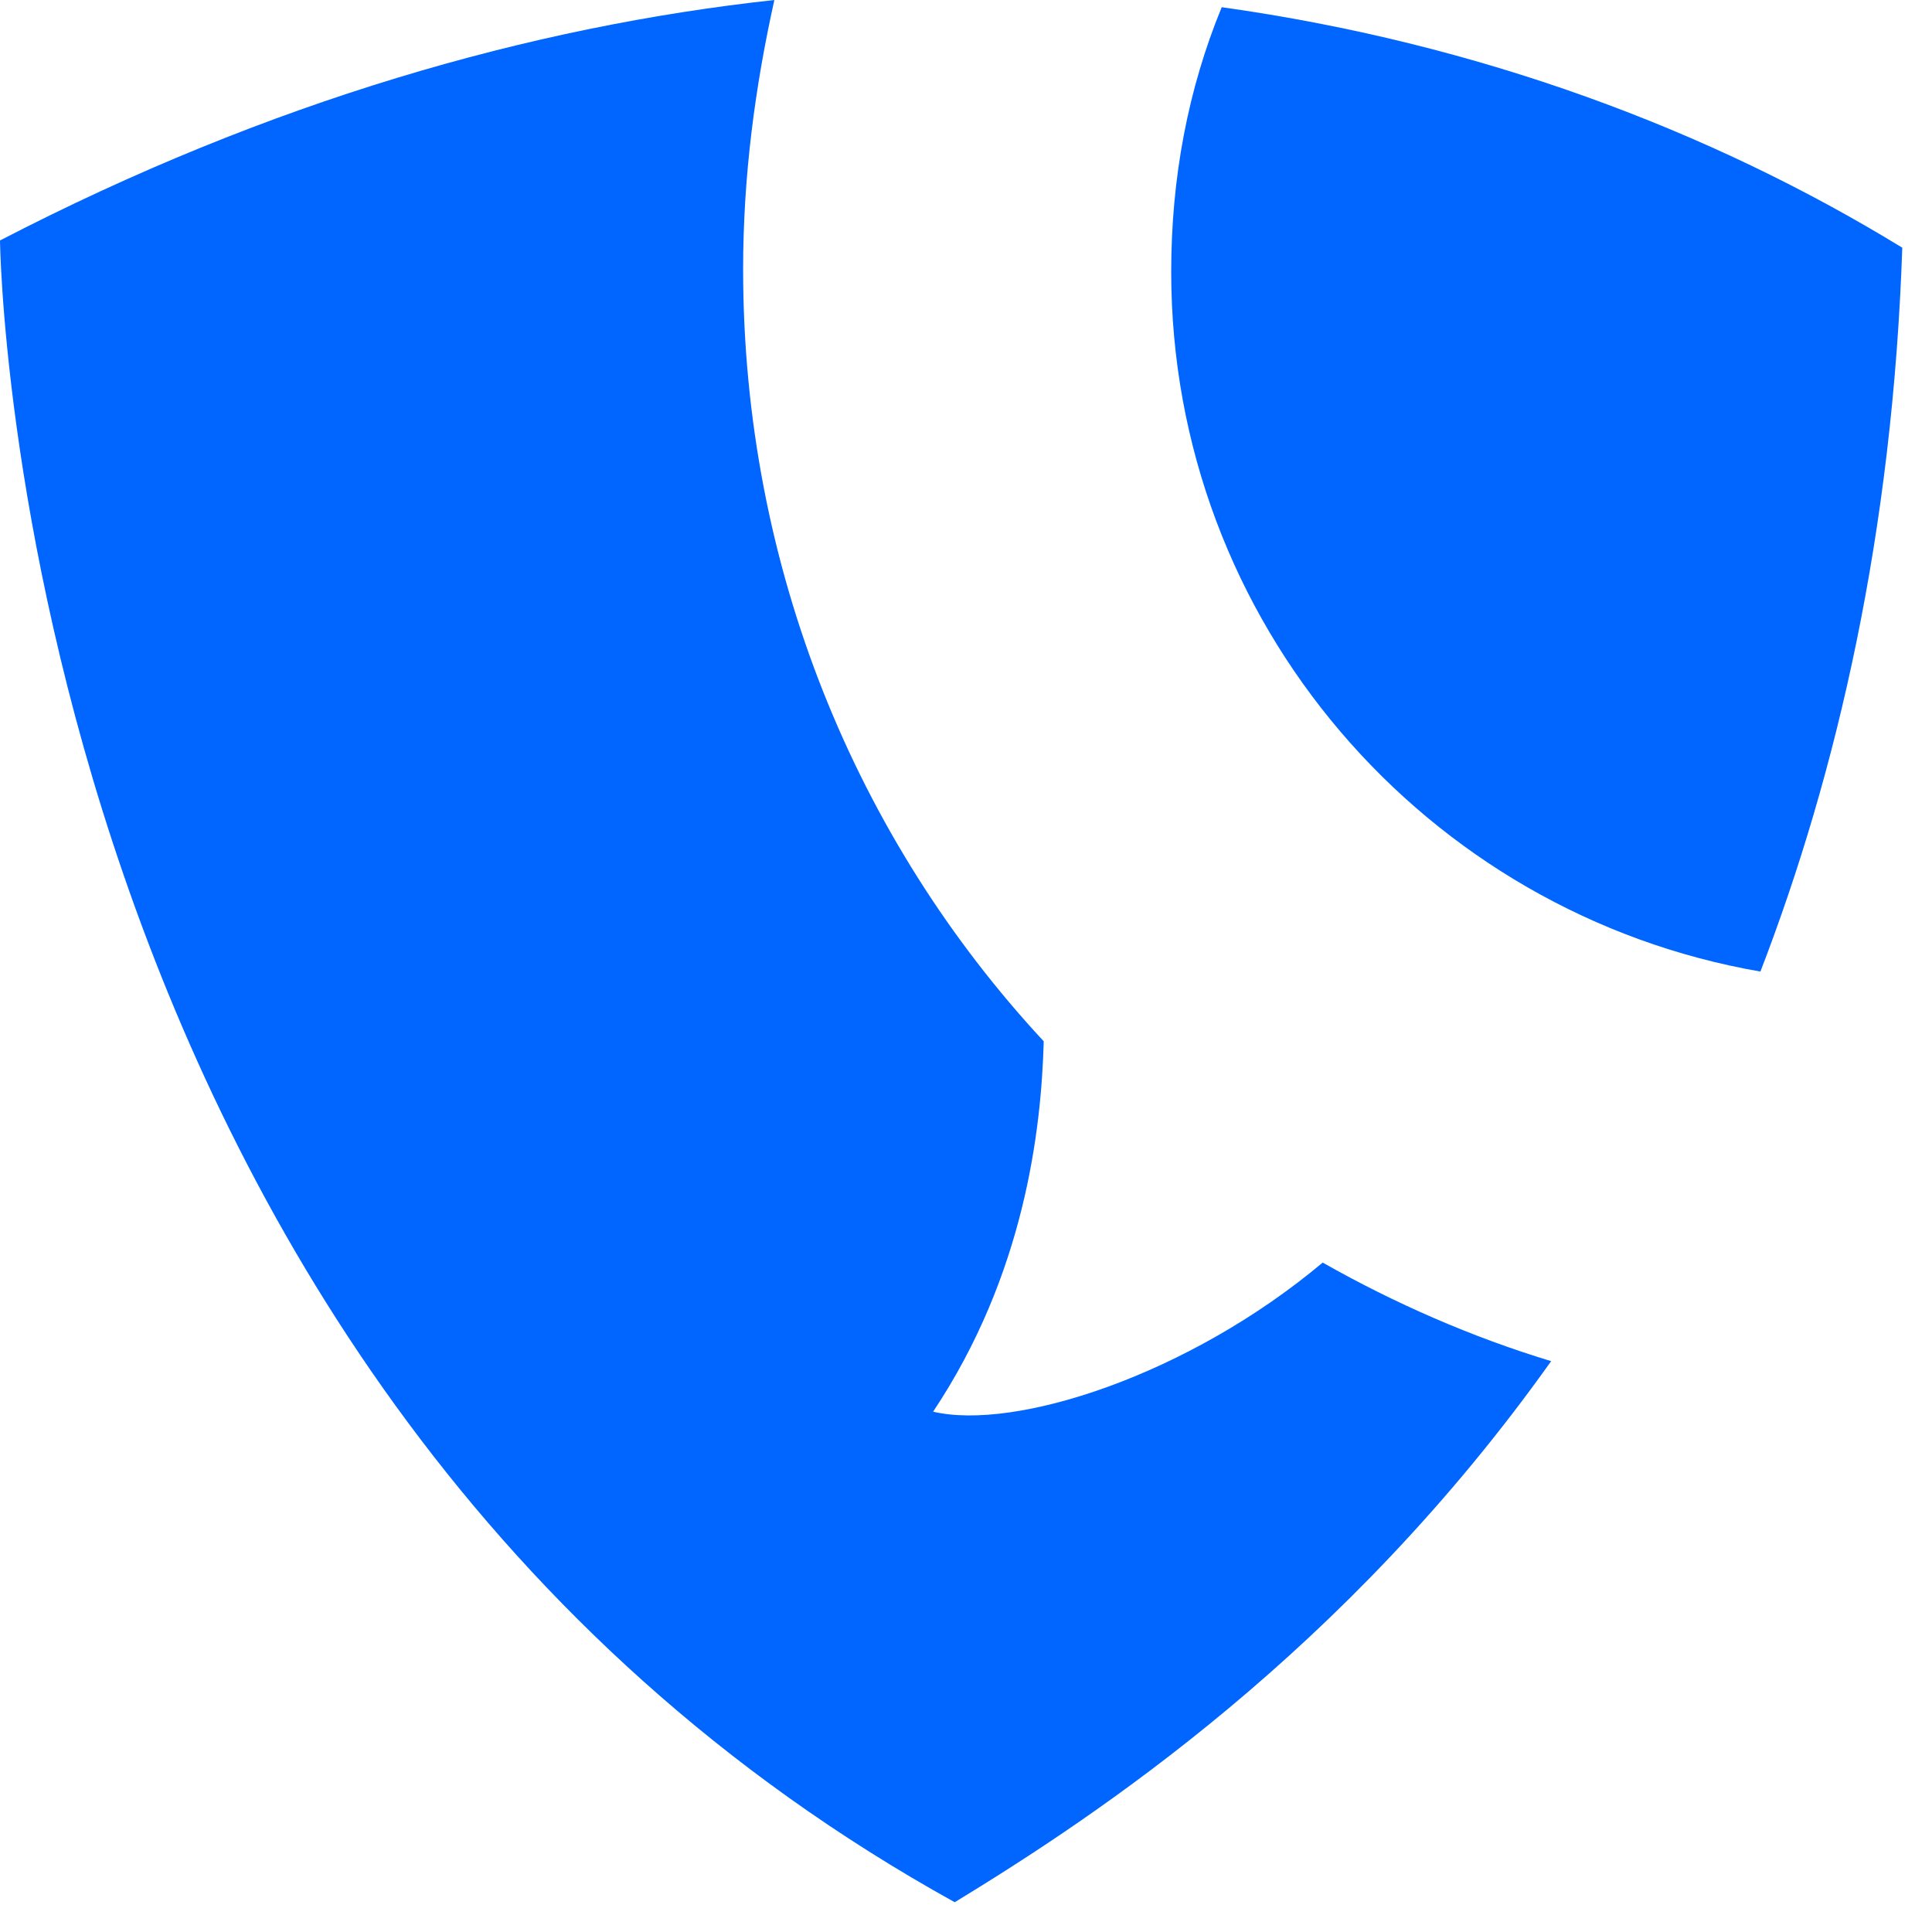 <svg xmlns="http://www.w3.org/2000/svg" width="47" height="47" viewBox="0 0 47 47" fill="none"><path d="M22.7 34.342C24.923 31.007 25.332 27.497 25.391 25.332C20.827 20.418 18.078 13.807 18.078 6.552C18.078 4.271 18.37 2.106 18.838 0C12.929 0.644 6.552 2.457 0 5.85C0 5.85 0.293 33.581 23.226 46.276C26.678 44.17 32.704 40.192 37.735 33.113C35.804 32.528 33.932 31.709 32.177 30.715C28.901 33.464 24.689 34.81 22.7 34.342Z" fill="#0066FF"></path><path d="M42.826 23.635C44.698 18.779 46.043 12.929 46.277 6.026C41.597 3.159 35.981 1.053 29.721 0.175C28.902 2.164 28.492 4.329 28.492 6.611C28.492 15.152 34.694 22.231 42.826 23.635Z" fill="#0066FF"></path></svg>